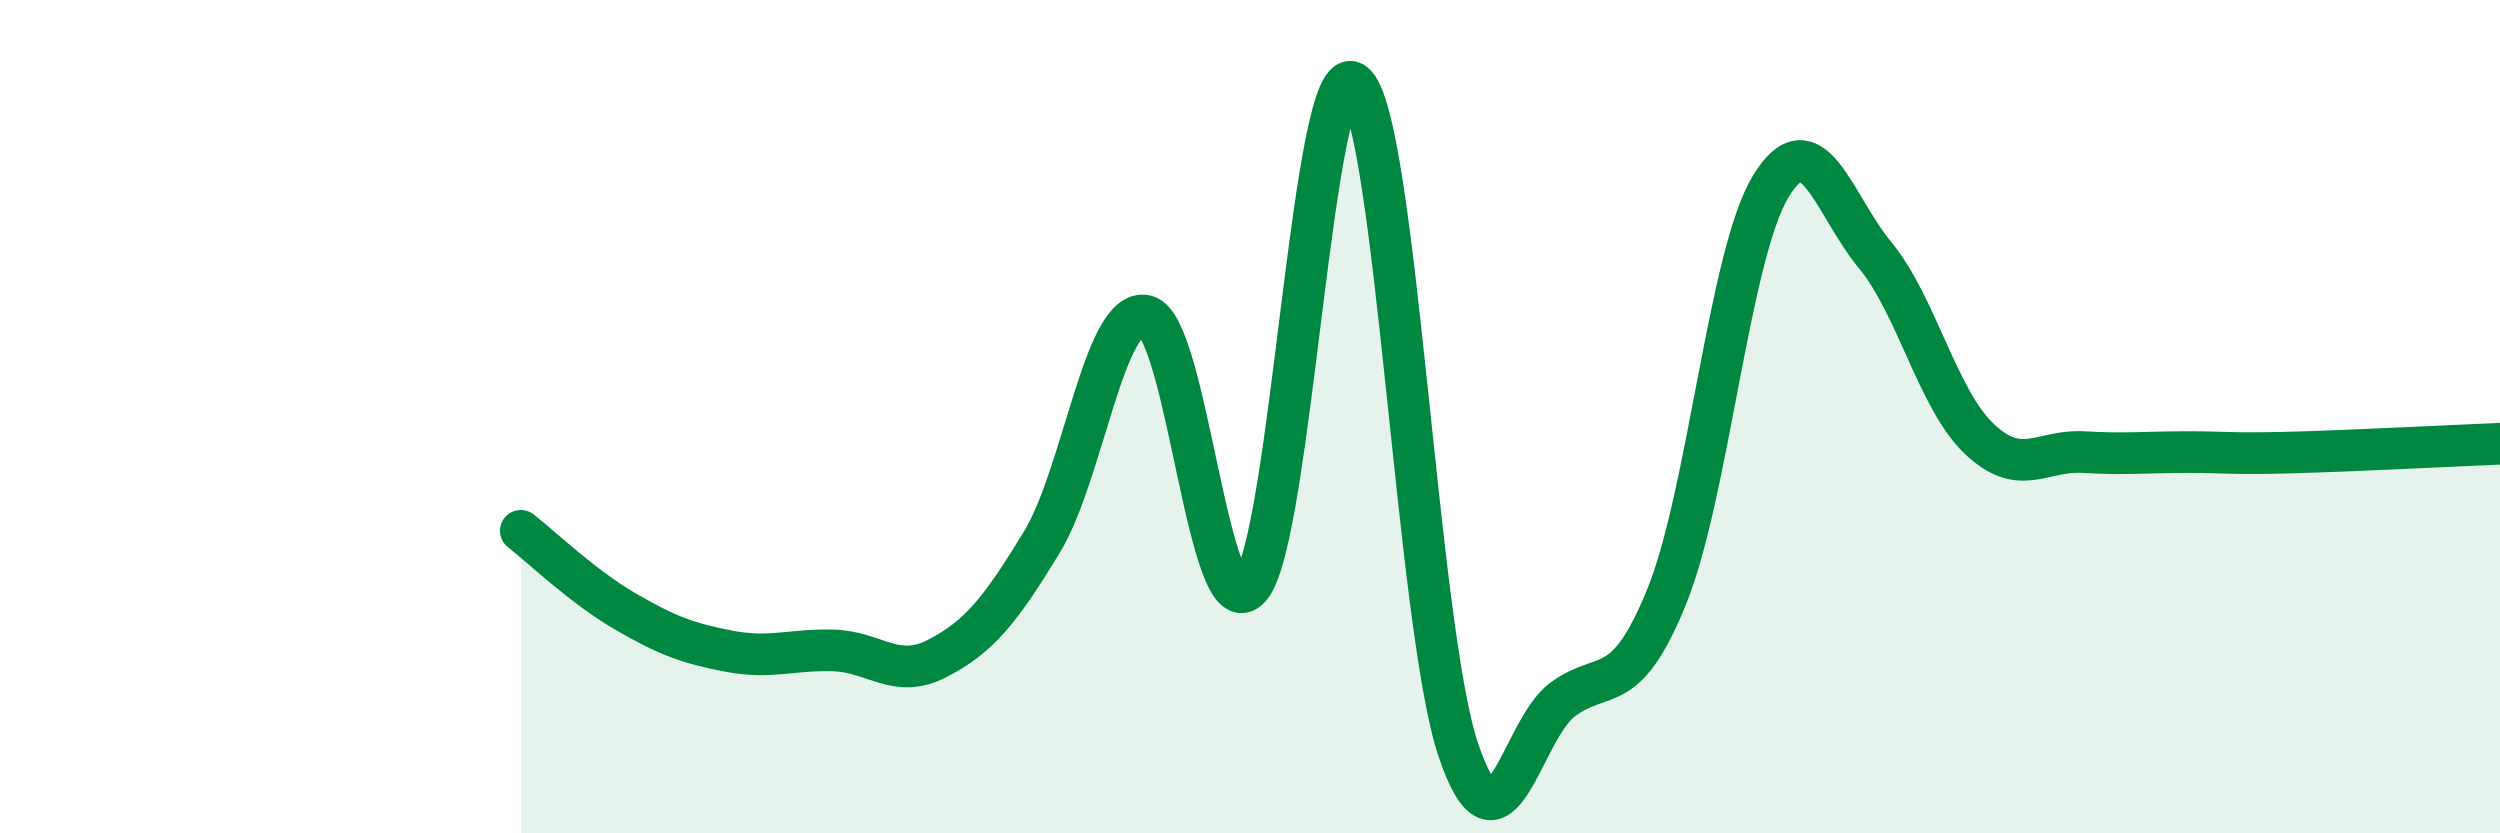 
    <svg width="60" height="20" viewBox="0 0 60 20" xmlns="http://www.w3.org/2000/svg">
      <path
        d="M 12.5,12.74 C 13,13.13 14,14.09 15,14.67 C 16,15.25 16.5,15.44 17.5,15.63 C 18.5,15.82 19,15.58 20,15.61 C 21,15.64 21.5,16.32 22.5,15.8 C 23.5,15.28 24,14.66 25,13.02 C 26,11.38 26.5,7.36 27.5,7.58 C 28.5,7.8 29,15.22 30,14.1 C 31,12.98 31.5,1.22 32.5,2 C 33.5,2.78 34,15.04 35,18 C 36,20.96 36.5,17.53 37.5,16.79 C 38.5,16.05 39,16.78 40,14.32 C 41,11.86 41.5,6.11 42.5,4.47 C 43.5,2.83 44,4.91 45,6.12 C 46,7.33 46.5,9.58 47.5,10.53 C 48.5,11.48 49,10.79 50,10.85 C 51,10.91 51.5,10.85 52.5,10.85 C 53.5,10.85 53.5,10.9 55,10.86 C 56.5,10.82 59,10.69 60,10.65L60 20L12.5 20Z"
        fill="#008740"
        opacity="0.1"
        stroke-linecap="round"
        stroke-linejoin="round"
      />
      <path
        d="M 12.5,12.74 C 13,13.13 14,14.09 15,14.67 C 16,15.25 16.5,15.44 17.5,15.63 C 18.5,15.82 19,15.58 20,15.61 C 21,15.64 21.5,16.32 22.5,15.8 C 23.5,15.28 24,14.66 25,13.02 C 26,11.38 26.5,7.36 27.5,7.58 C 28.5,7.8 29,15.22 30,14.1 C 31,12.98 31.5,1.22 32.5,2 C 33.5,2.78 34,15.04 35,18 C 36,20.96 36.5,17.53 37.5,16.79 C 38.5,16.05 39,16.78 40,14.32 C 41,11.86 41.5,6.11 42.5,4.47 C 43.5,2.83 44,4.91 45,6.12 C 46,7.33 46.5,9.58 47.5,10.53 C 48.5,11.48 49,10.79 50,10.85 C 51,10.91 51.5,10.85 52.5,10.85 C 53.5,10.85 53.5,10.9 55,10.86 C 56.5,10.82 59,10.69 60,10.65"
        stroke="#008740"
        stroke-width="1"
        fill="none"
        stroke-linecap="round"
        stroke-linejoin="round"
      />
    </svg>
  